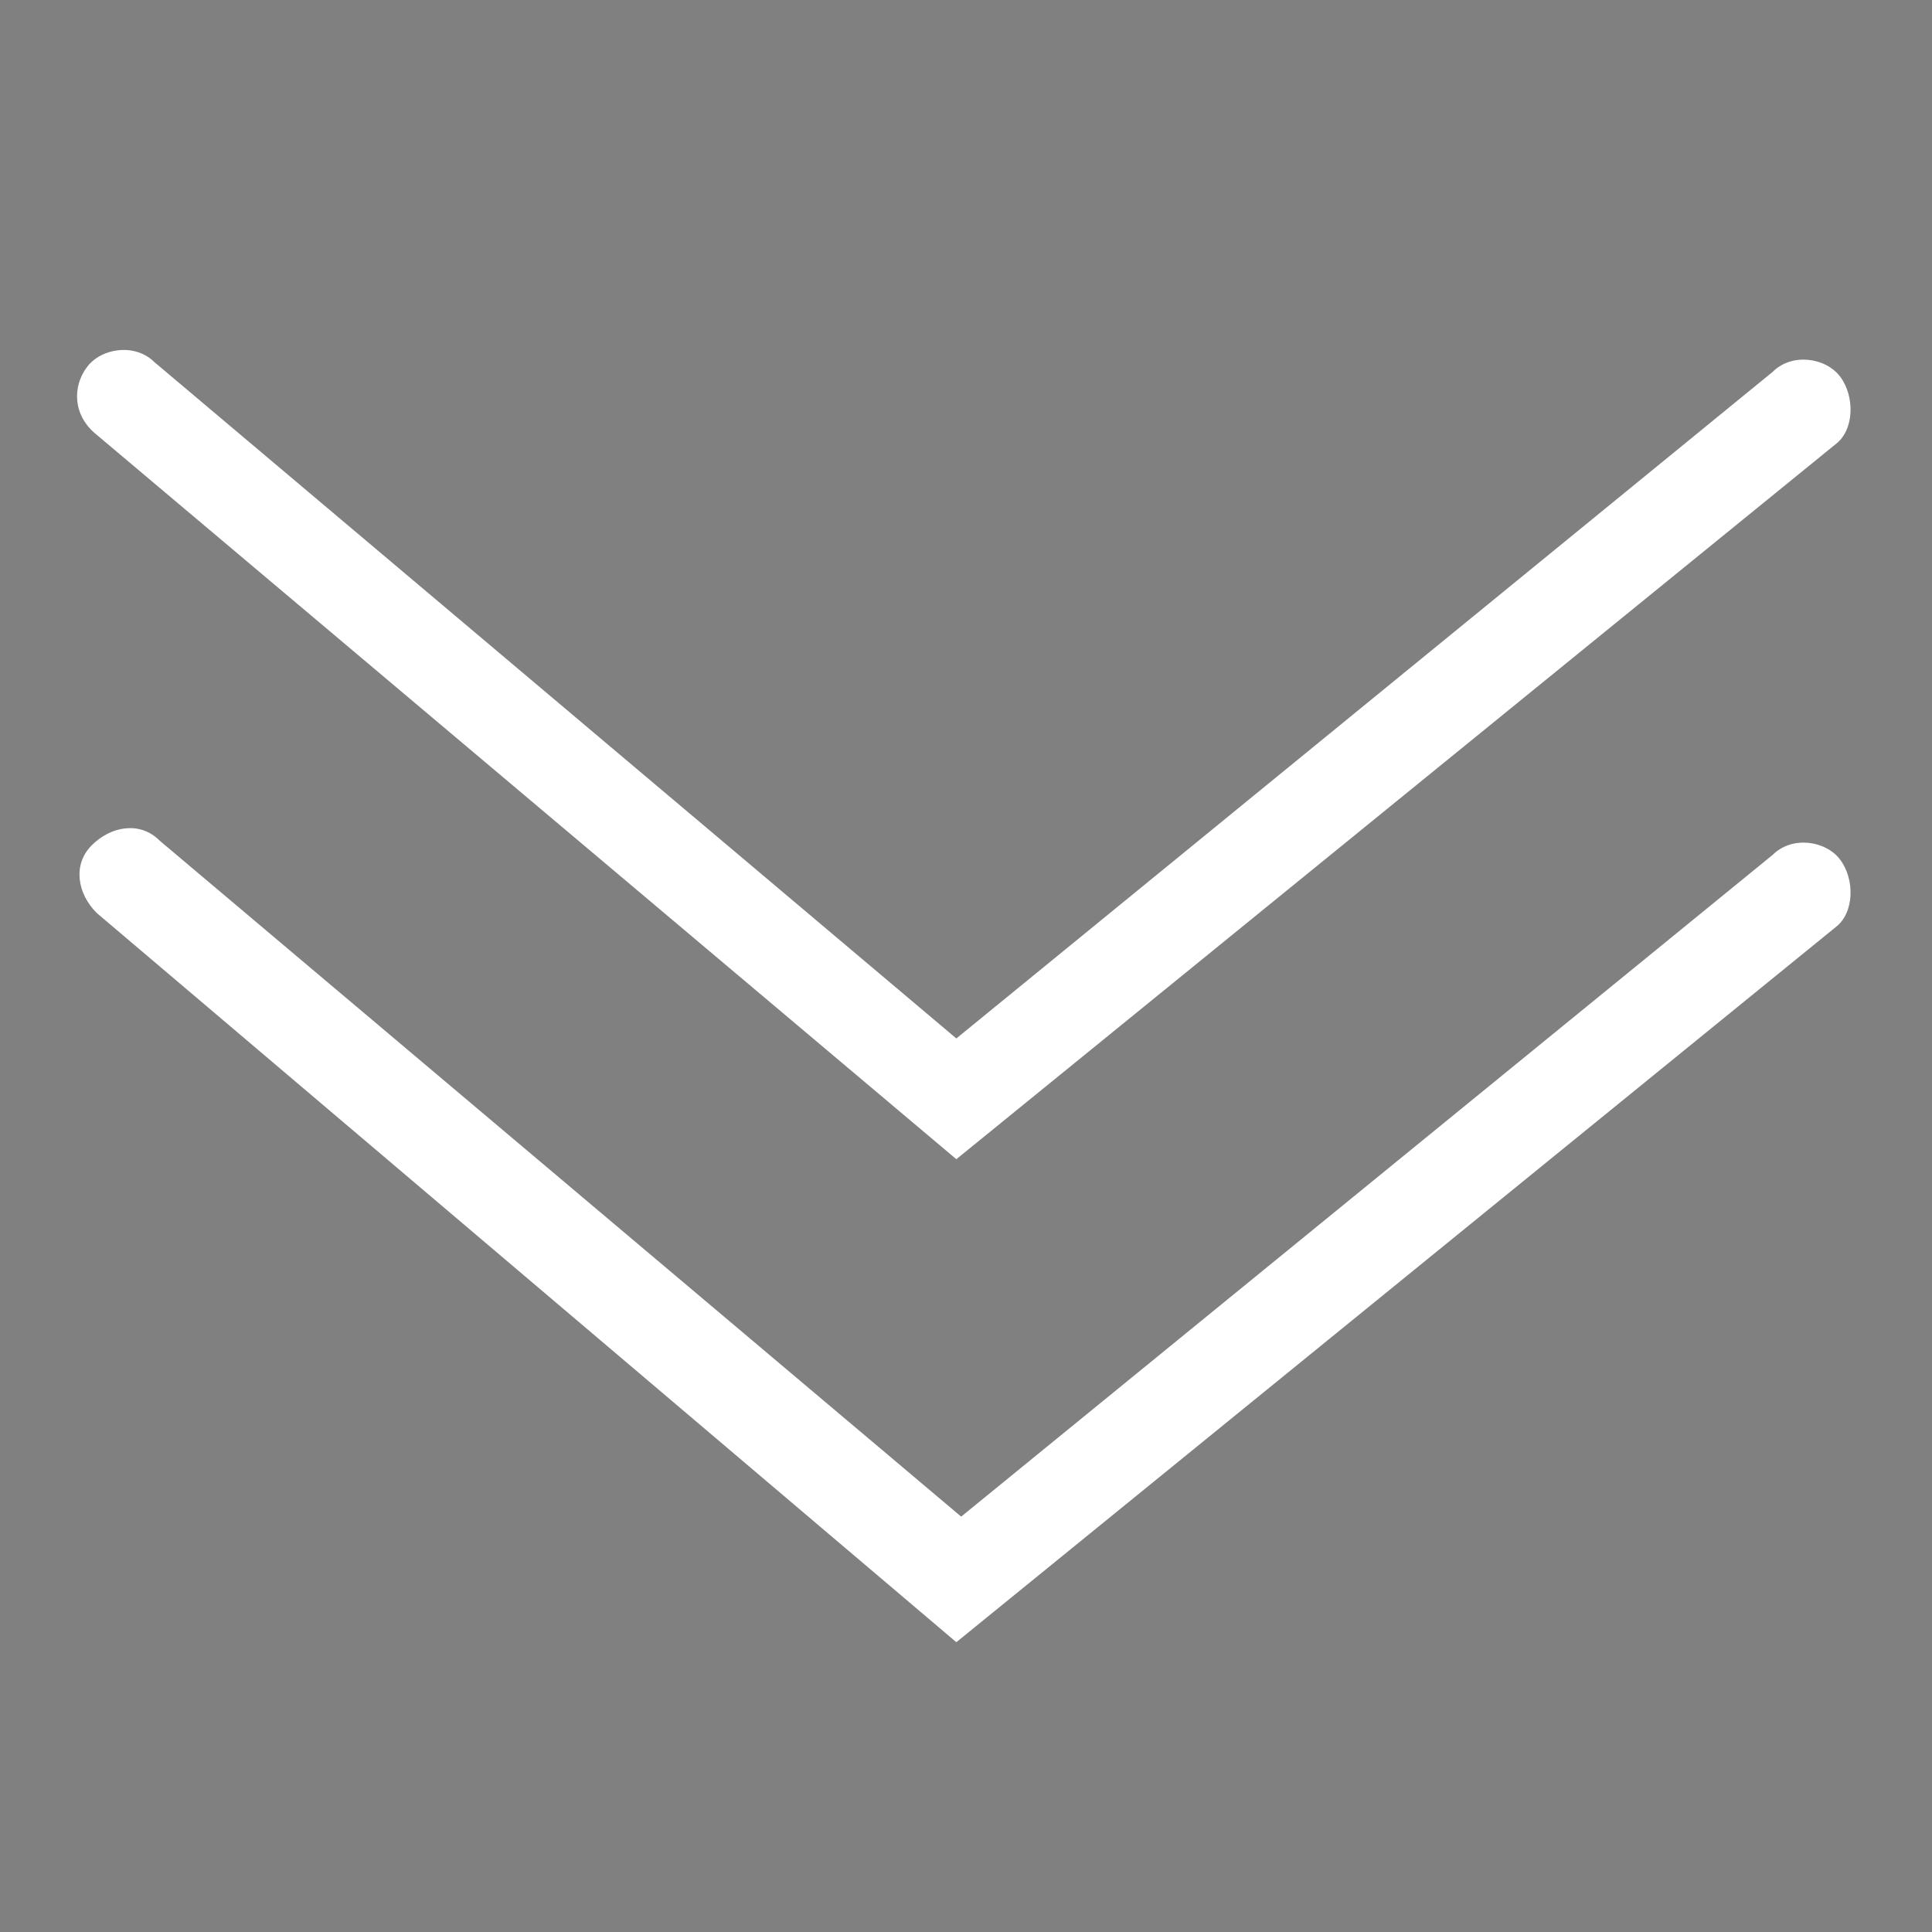 <?xml version="1.0" encoding="utf-8"?>
<!-- Generator: Adobe Illustrator 24.3.0, SVG Export Plug-In . SVG Version: 6.00 Build 0)  -->
<svg xmlns="http://www.w3.org/2000/svg" xmlns:xlink="http://www.w3.org/1999/xlink" version="1.1" id="Layer_1" x="0px" y="0px" viewBox="0 0 40 40" style="enable-background:new 0 0 40 40;" xml:space="preserve" width="40" height="40">
<rect x="0" y="0" width="40" height="40" fill="#808080" stroke="none"/>
<style type="text/css">
	.st0{fill:none;}
	.st1{fill:#00ACD0;}
	.st2{fill:none;stroke:#0F2F51;stroke-linecap:round;stroke-miterlimit:10;}
	.st3{fill:none;stroke:#0F2F51;stroke-width:2;stroke-linecap:round;stroke-miterlimit:10;}
	.st4{fill:#FFFFFF;}
</style>
<g>
	<rect x="-294.3" class="st0" width="40" height="40"/>
	<g>
		<polygon class="st1" points="-292.7,6.7 -293.3,7.4 -274.4,23.3 -255.3,7.4 -255.9,6.7 -274.4,22.1   "/>
		<polygon class="st1" points="-292.7,16.7 -293.3,17.4 -274.4,33.3 -255.3,17.4 -255.9,16.7 -274.4,32.1   "/>
	</g>
</g>
<rect x="-231.6" class="st0" width="40" height="40"/>
<polyline class="st2" points="-230,7.2 -211.7,22.7 -193.3,7.5 "/>
<polyline class="st2" points="-230,17.2 -211.7,32.7 -193.3,17.4 "/>
<rect x="-179.1" class="st0" width="40" height="40"/>
<polyline class="st3" points="-176.6,8.2 -159.3,22.7 -141.9,8.5 "/>
<polyline class="st3" points="-176.6,18.2 -159.3,32.7 -141.9,18.4 "/>
<rect class="st0" width="40" height="40"/>
<g>
	<path class="st4" d="M19.8,24L2,9C1.5,8.6,1.5,8,1.8,7.6s1-0.5,1.4-0.1l16.6,14L36.7,7.7c0.4-0.4,1.1-0.3,1.4,0.1   c0.3,0.4,0.3,1.1-0.1,1.4L19.8,24z"/>
</g>
<g>
	<path class="st4" d="M19.8,34L2,18.9c-0.4-0.4-0.5-1-0.1-1.4s1-0.5,1.4-0.1l16.6,14l16.8-13.7c0.4-0.4,1.1-0.3,1.4,0.1   c0.3,0.4,0.3,1.1-0.1,1.4L19.8,34z"/>
</g>
</svg>
